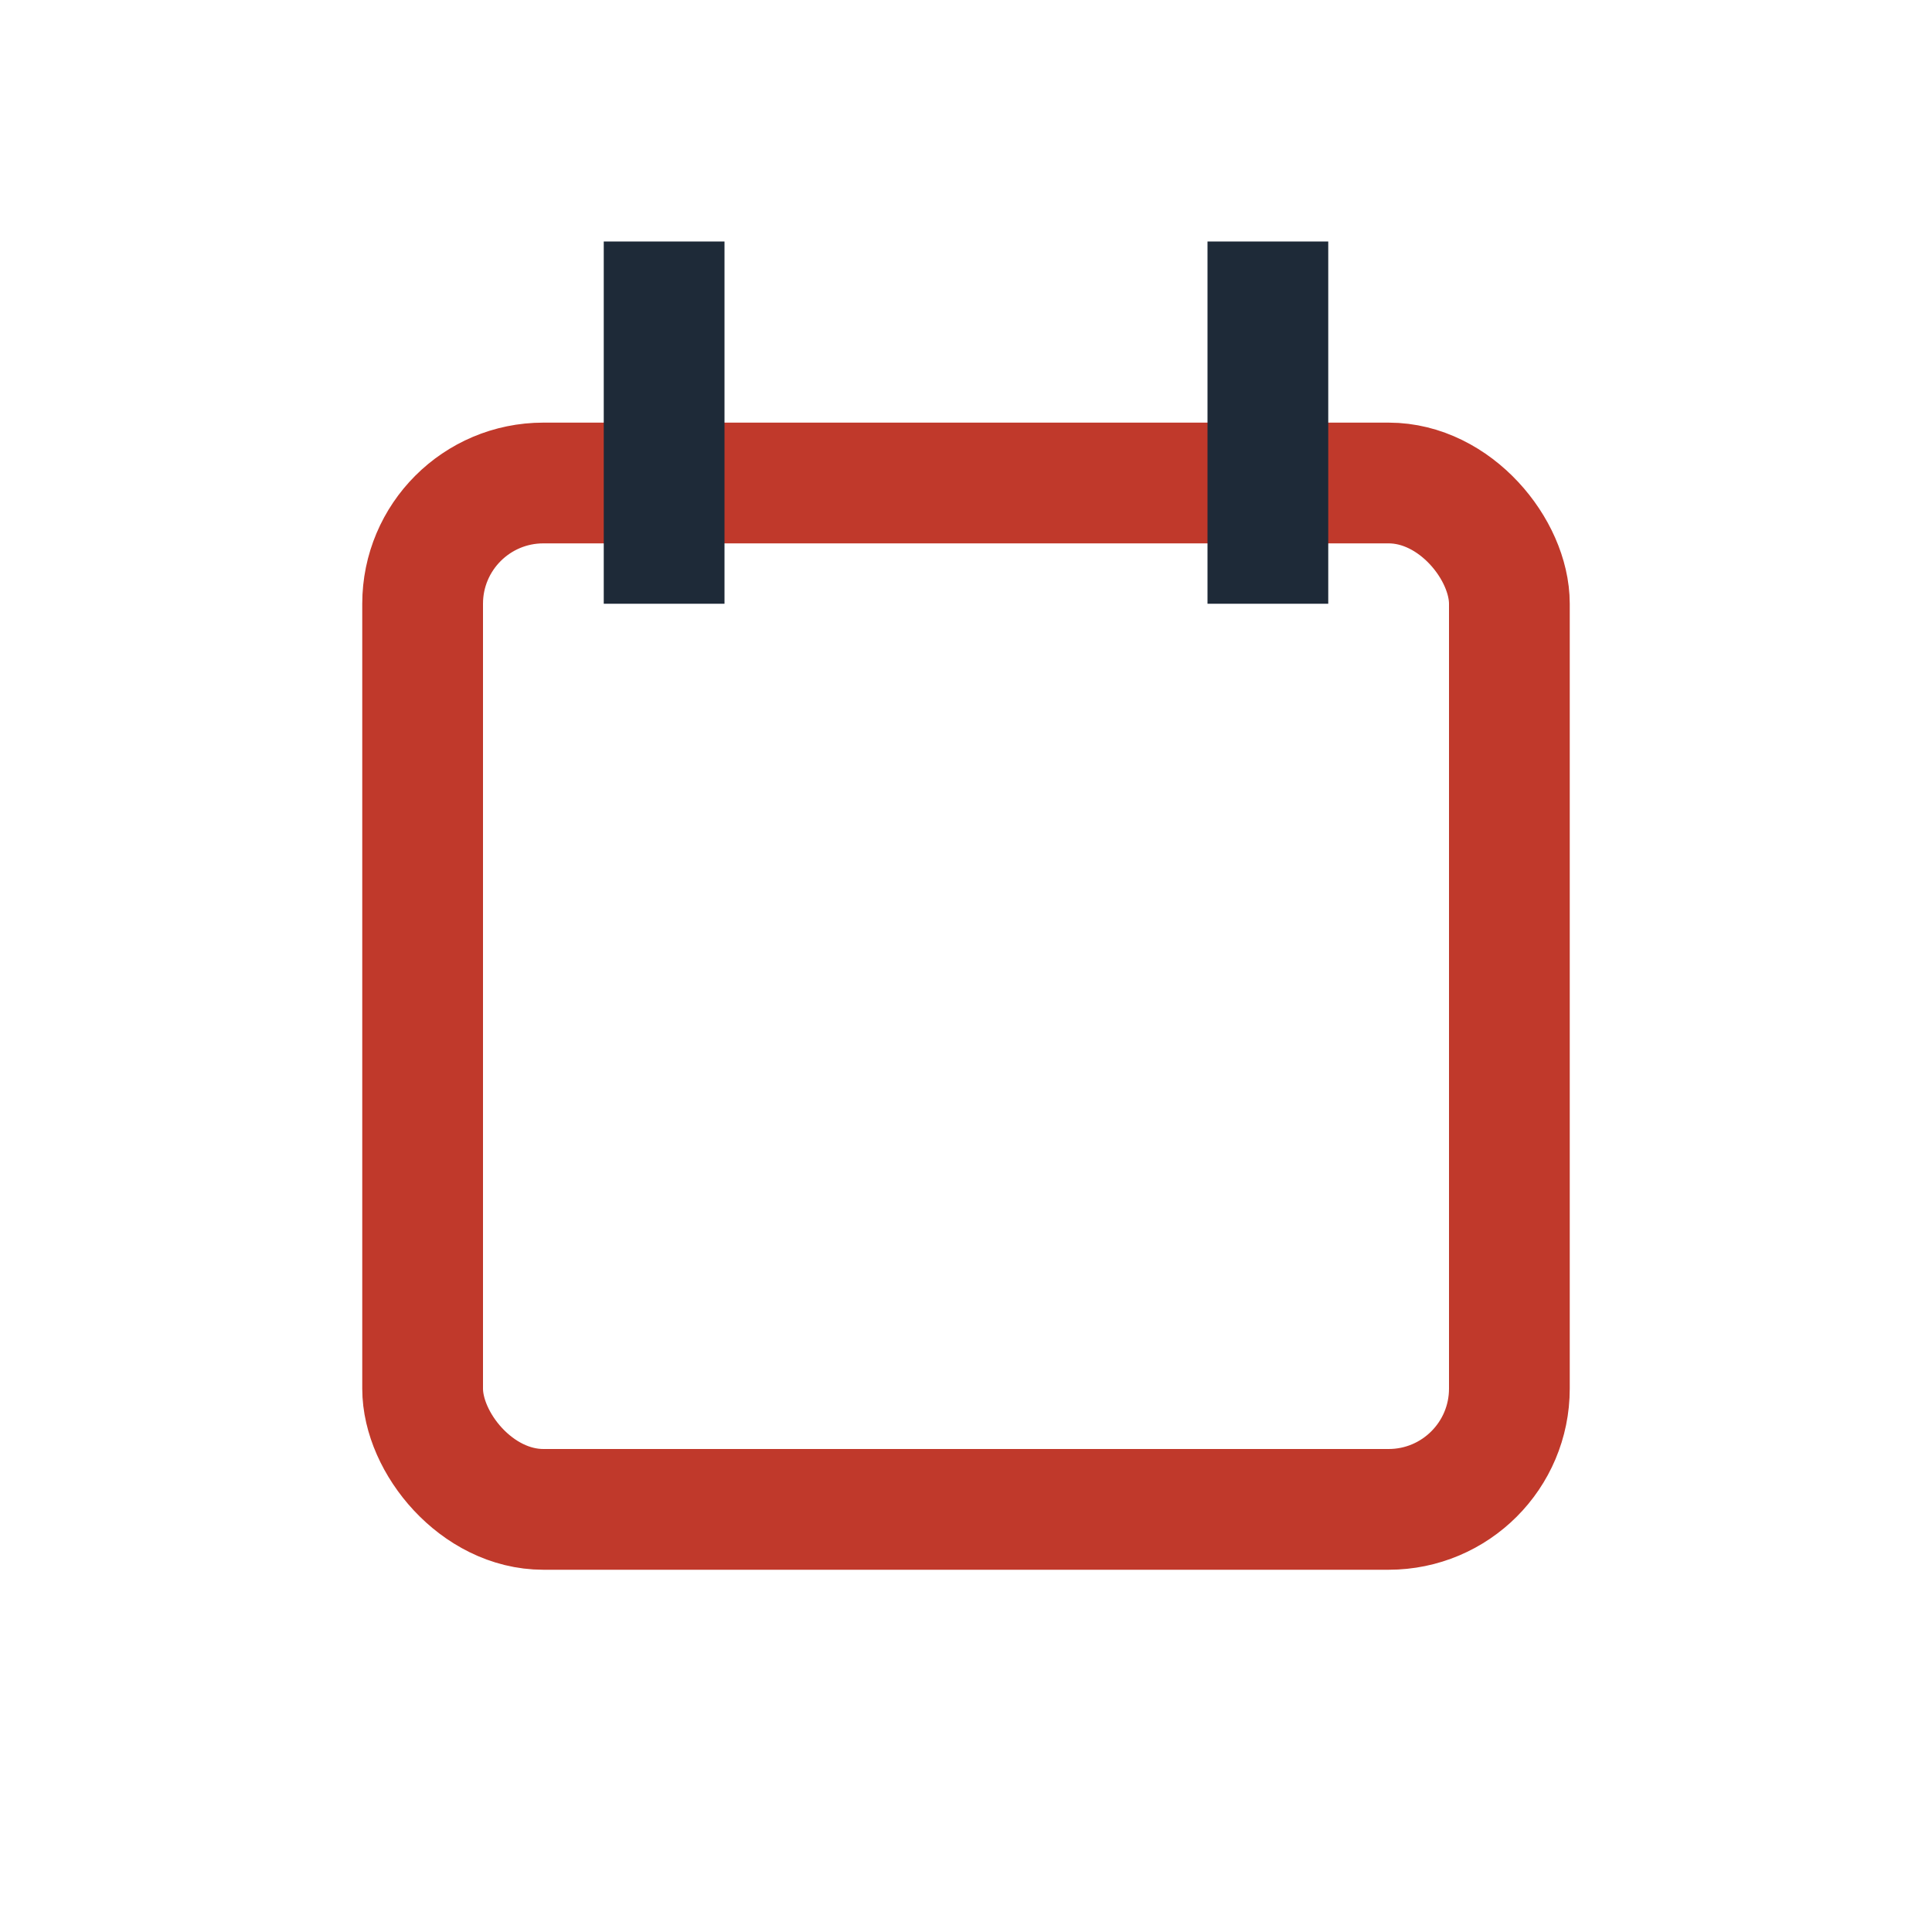 <?xml version="1.0" encoding="UTF-8"?>
<svg xmlns="http://www.w3.org/2000/svg" width="32" height="32" viewBox="0 0 32 32"><rect x="7" y="8" width="18" height="17" rx="2" fill="none" stroke="#C0392B" stroke-width="2"/><path d="M11 4v6M21 4v6" stroke="#1E2A38" stroke-width="2"/></svg>